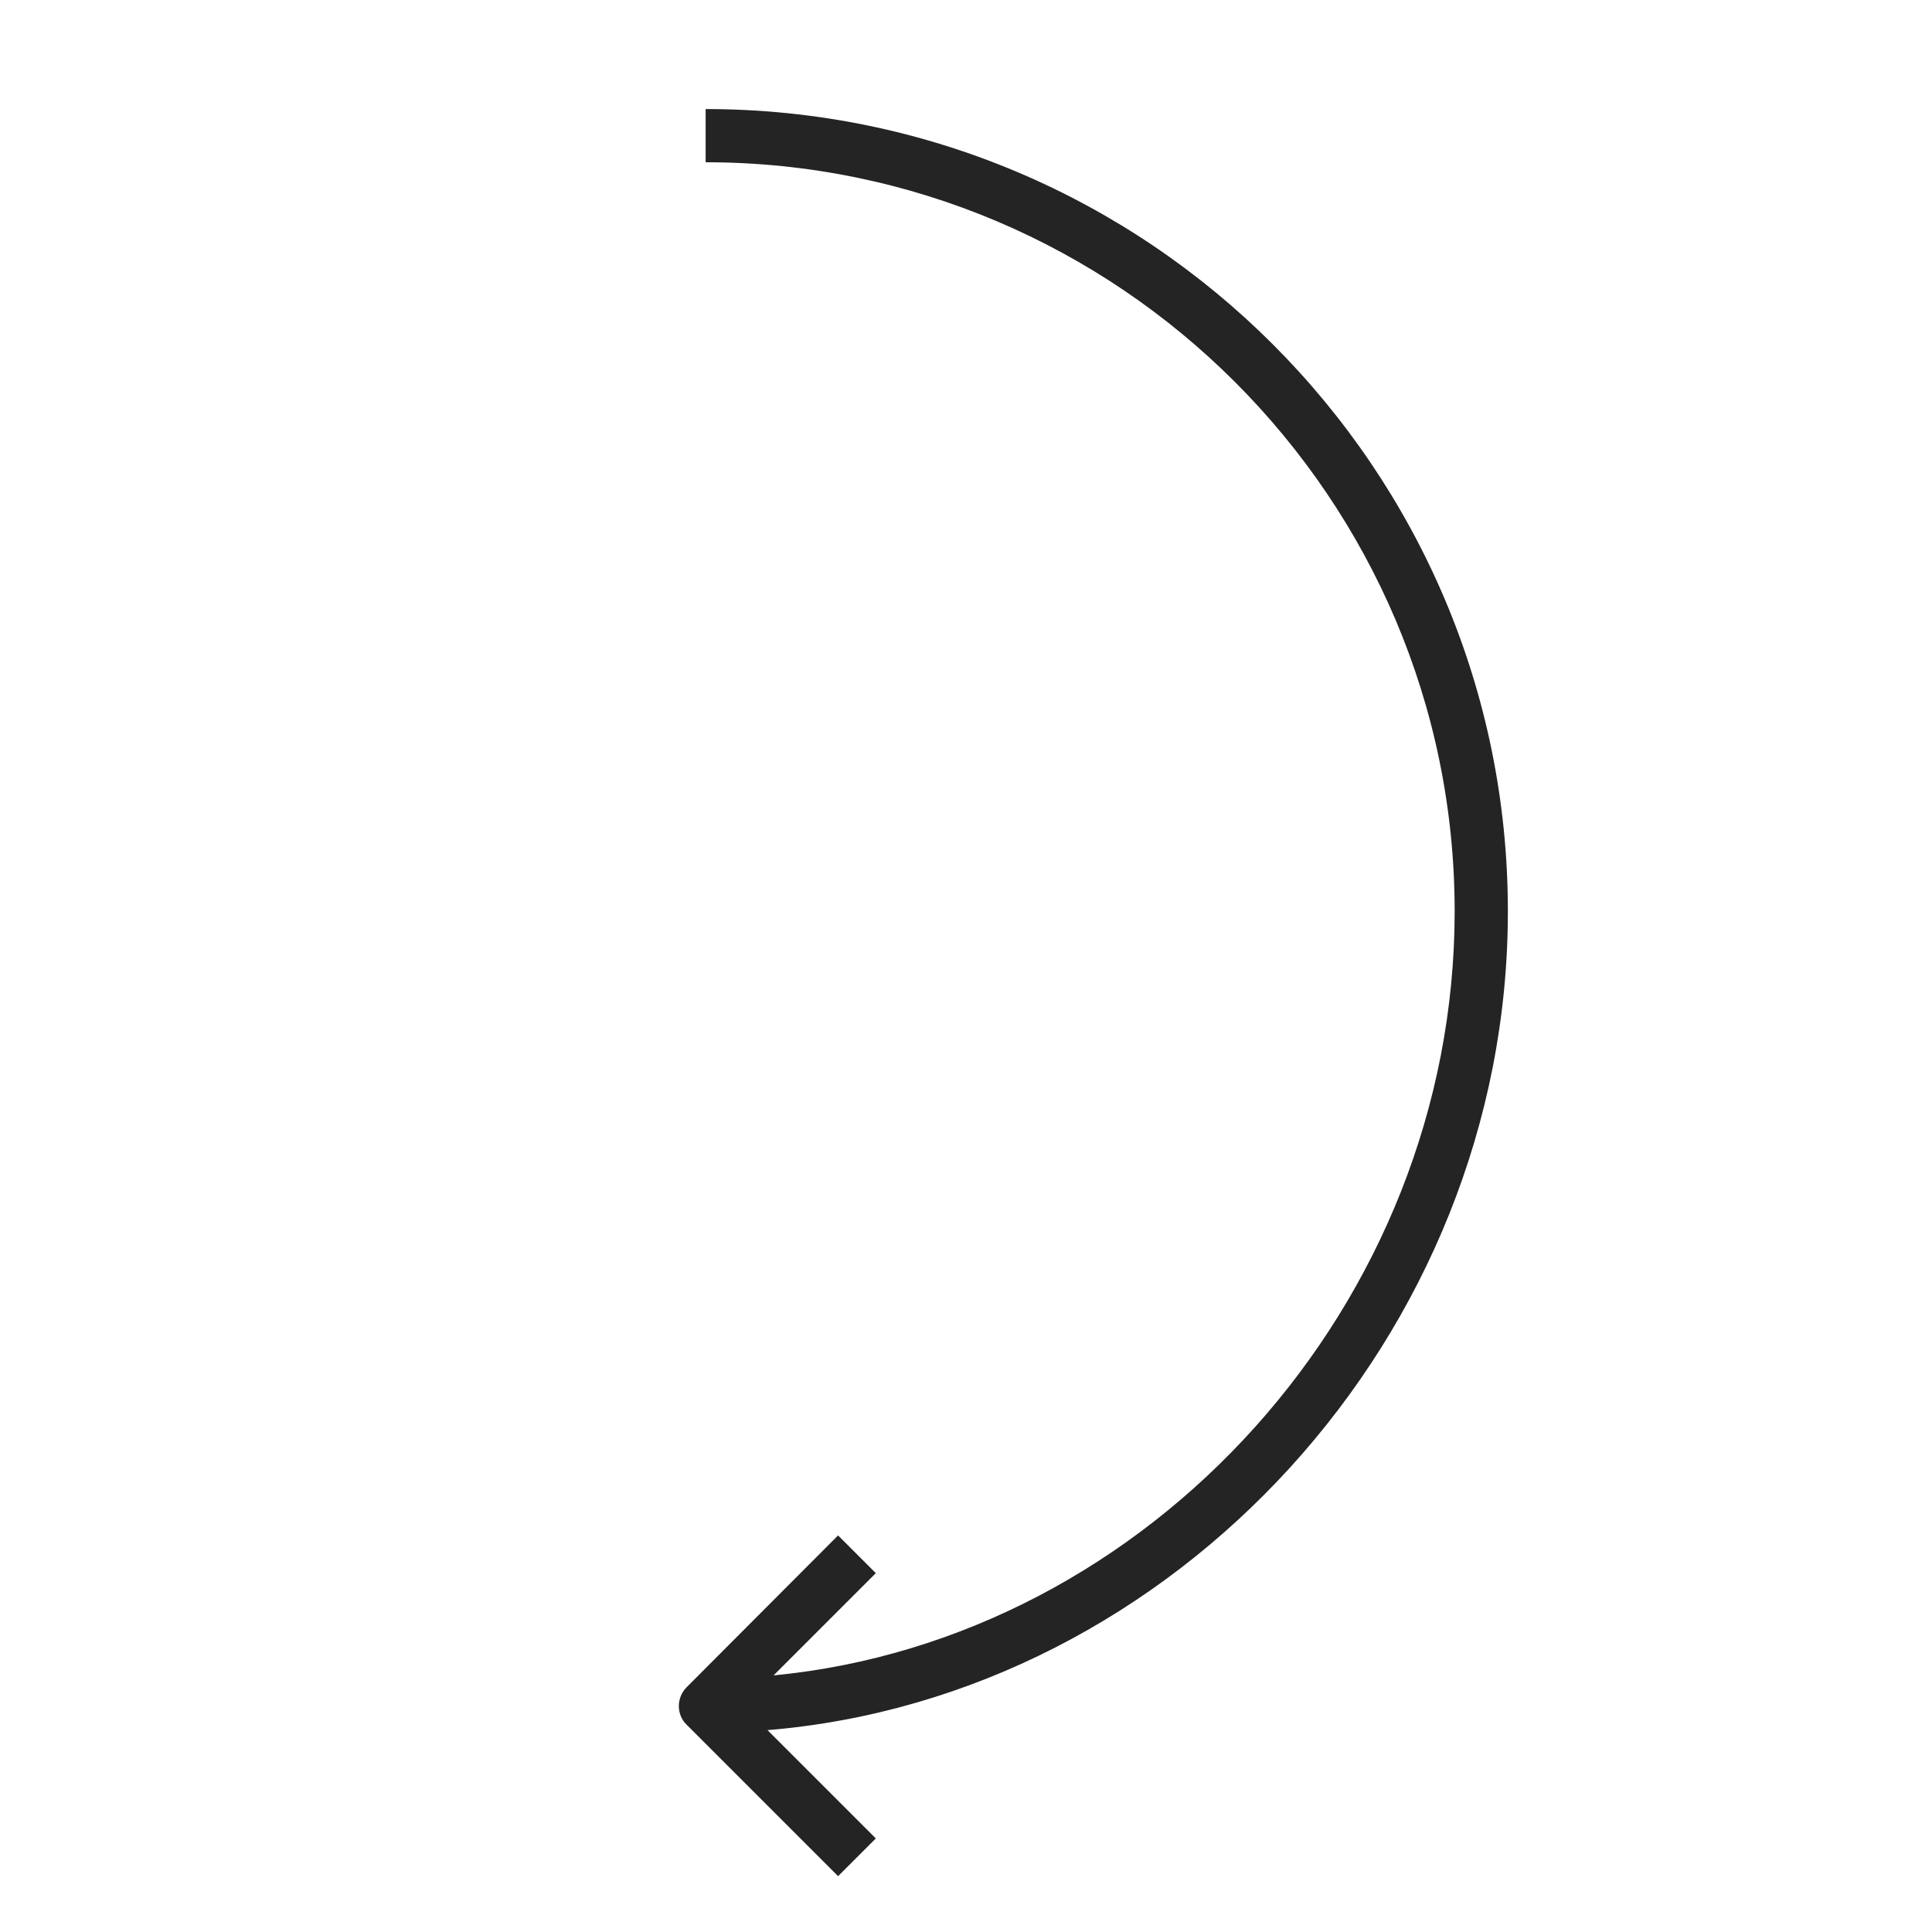 <?xml version="1.0" encoding="UTF-8"?> <!-- Generator: Adobe Illustrator 23.0.2, SVG Export Plug-In . SVG Version: 6.00 Build 0) --> <svg xmlns="http://www.w3.org/2000/svg" xmlns:xlink="http://www.w3.org/1999/xlink" id="Capa_1" x="0px" y="0px" viewBox="0 0 512 512" style="enable-background:new 0 0 512 512;" xml:space="preserve"> <style type="text/css"> .st0{fill:#242424;} </style> <g> <g> <path class="st0" d="M187,28.9V43c109.4,0,198.5,89.1,198.5,198.5c0,104.1-80.9,192.9-180.5,202.5l27.1-27.1l-10-10L182,447.1 c-2.8,2.8-2.8,7.3,0,10l40.1,40.1l10-10l-28.7-28.7c107.9-8.9,196.2-104.6,196.2-216.9C399.7,124.3,304.3,28.9,187,28.9z"></path> </g> </g> </svg> 